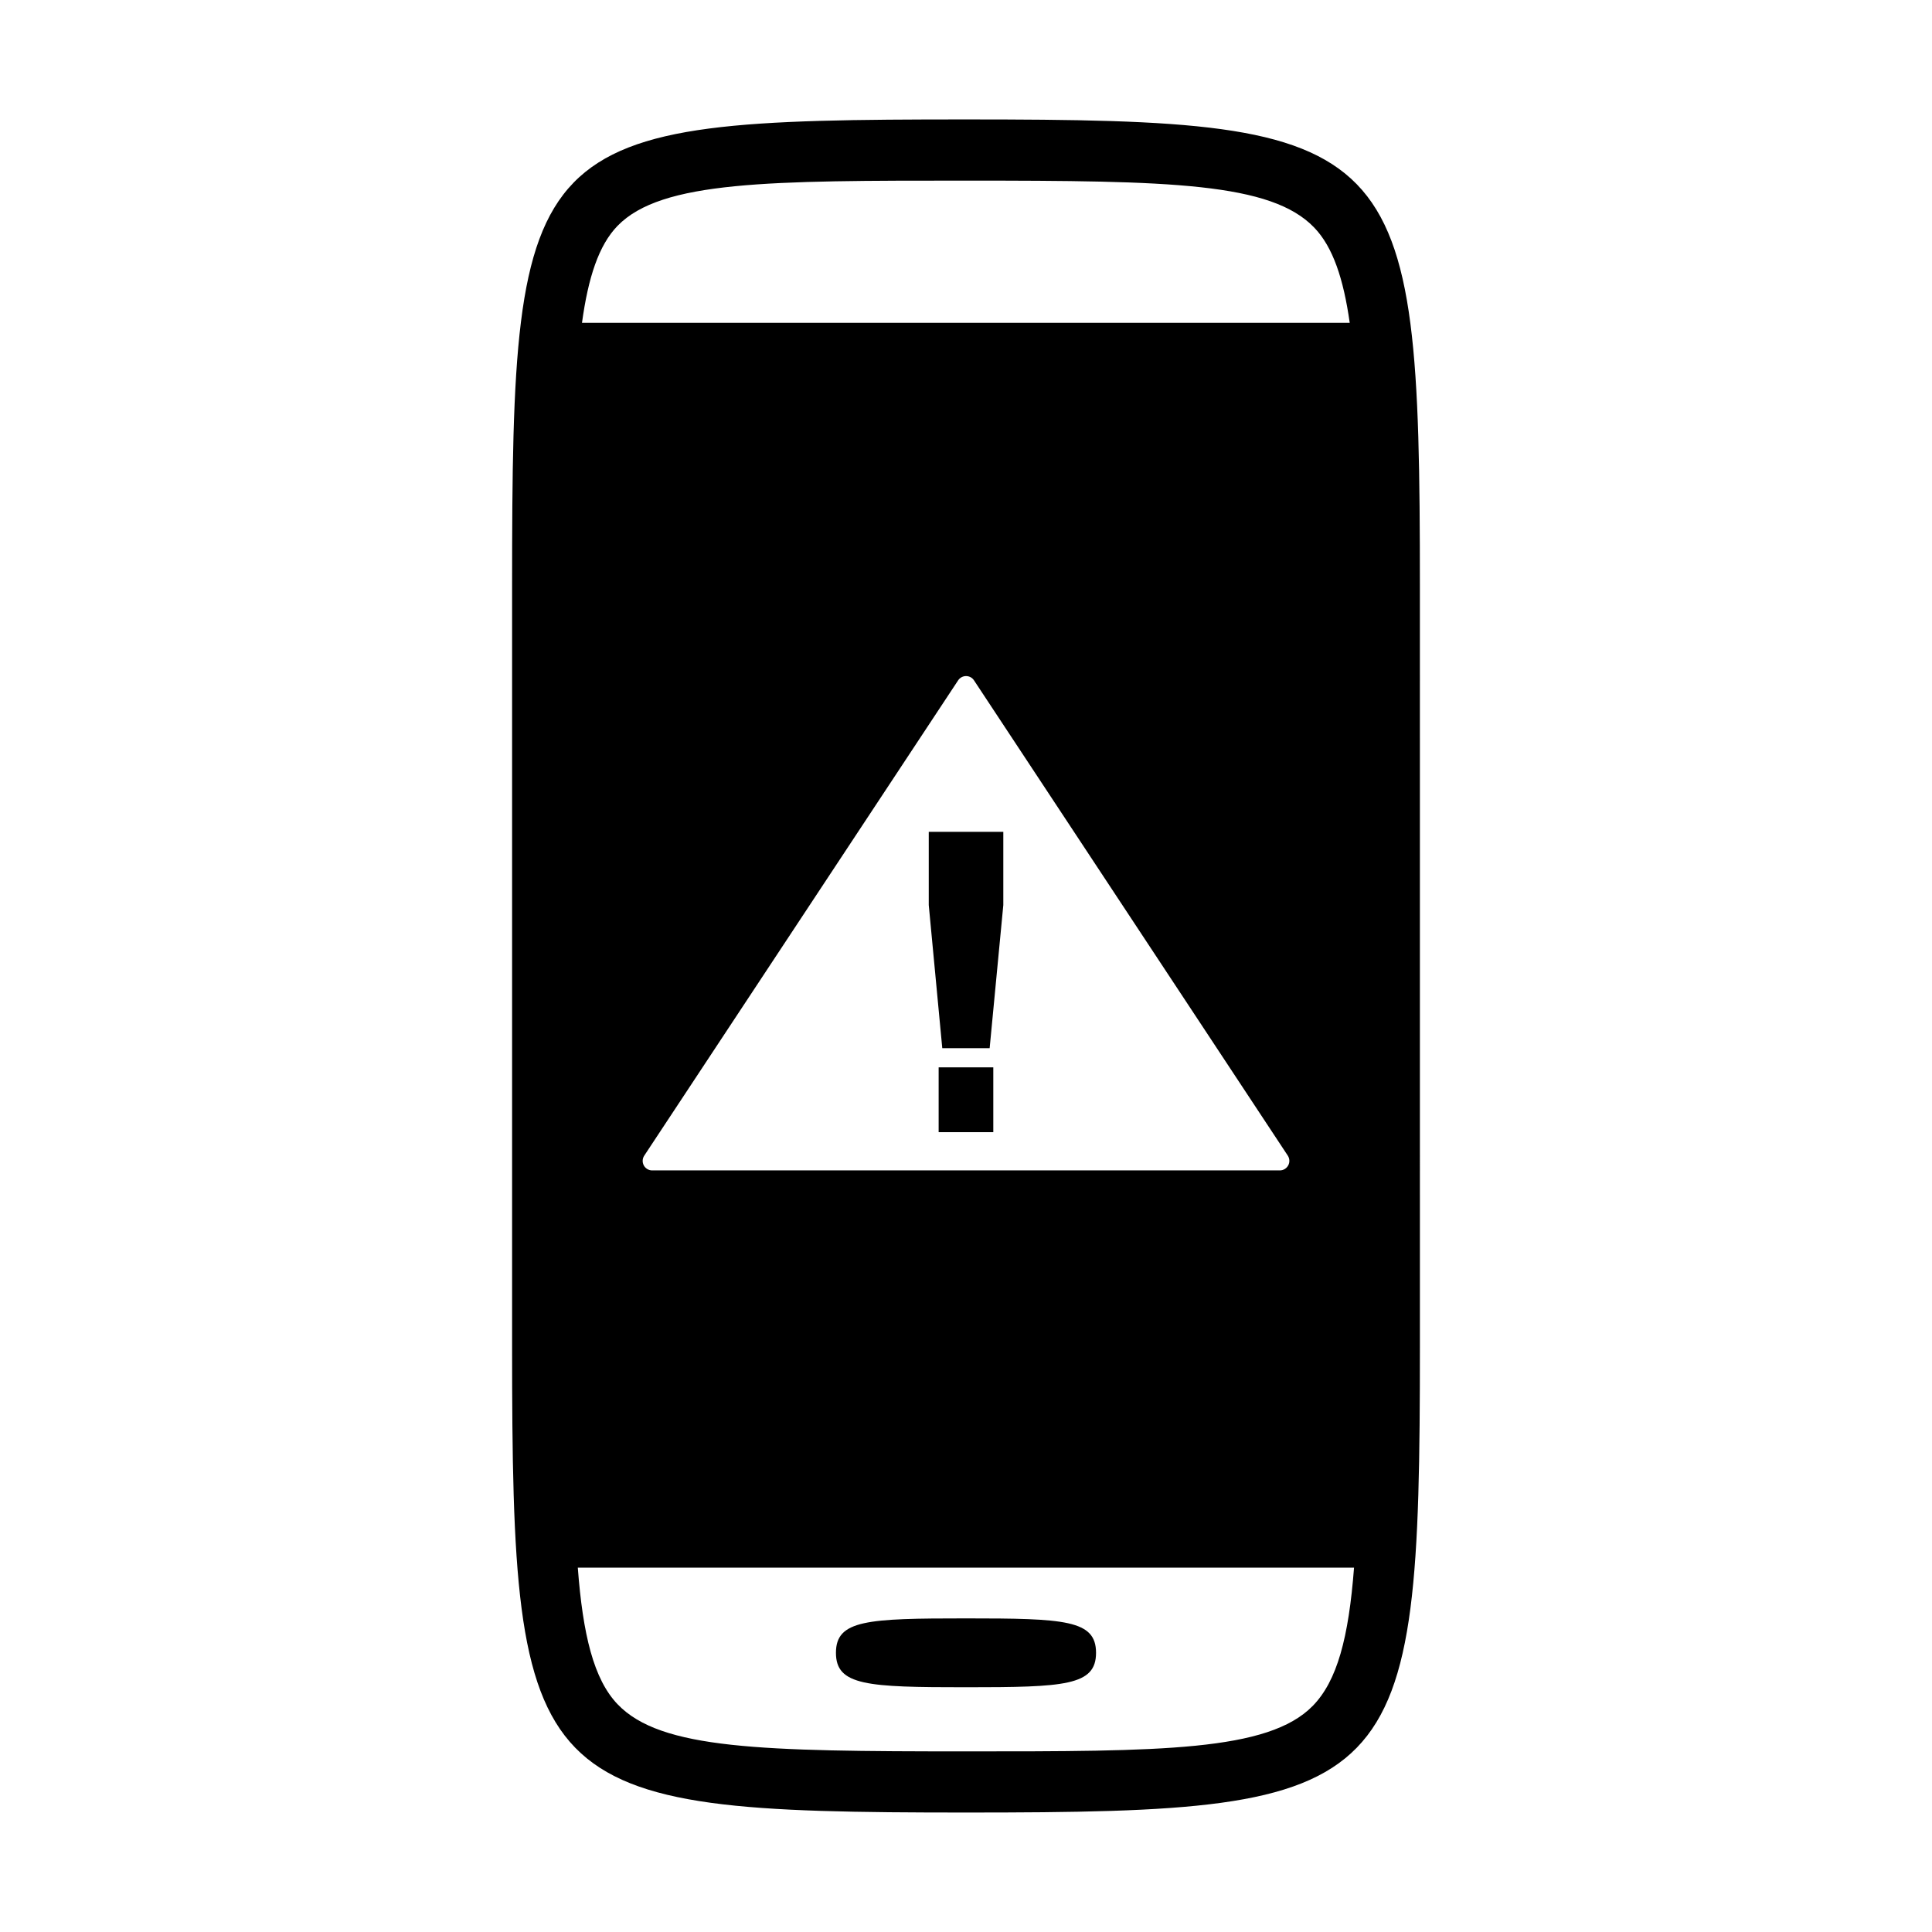 <?xml version="1.0" encoding="UTF-8"?>
<!-- Uploaded to: SVG Repo, www.svgrepo.com, Generator: SVG Repo Mixer Tools -->
<svg fill="#000000" width="800px" height="800px" version="1.1" viewBox="144 144 512 512" xmlns="http://www.w3.org/2000/svg">
 <g>
  <path d="m400 572.89c-26.184 0-34.465 0.402-34.465 9.125 0 8.699 8.281 9.125 34.465 9.125s34.461-0.422 34.461-9.125c0-8.723-8.281-9.125-34.461-9.125z"/>
  <path d="m392.75 426.86h14.484v17.176h-14.484z"/>
  <path d="m400 175.65c-116.92 0-120.29 3.465-120.29 123.62v201.45c0 119 4.5 123.62 120.29 123.62s120.29-4.625 120.29-123.62l-0.004-201.45c0-119.01-4.496-123.62-120.28-123.62zm-92.336 28.195c11.629-11.98 40.301-11.98 92.336-11.98 54.266 0 80.855 0.527 92.297 12.461 4.938 5.144 7.734 13.531 9.395 25.23h-203.46c1.648-12.016 4.434-20.57 9.43-25.711zm177.72 249c-0.434 0.816-1.289 1.324-2.215 1.324h-166.34c-0.926 0-1.777-0.508-2.215-1.324-0.434-0.816-0.395-1.809 0.121-2.586l83.18-125.96c0.469-0.707 1.254-1.133 2.102-1.133 0.848 0 1.637 0.422 2.102 1.133l83.164 125.96c0.504 0.777 0.551 1.77 0.105 2.586zm6.469 143.27c-11.809 12.02-40.246 12.02-91.855 12.02-54.266 0-80.855-0.523-92.305-12.465-6.367-6.625-9.23-18.488-10.57-36.234h205.71c-1.422 18.562-4.465 30.047-10.98 36.68z"/>
  <path d="m390.13 383.85 3.582 37.926h12.555l3.621-37.926v-19.398h-19.758z"/>
 </g>
</svg>